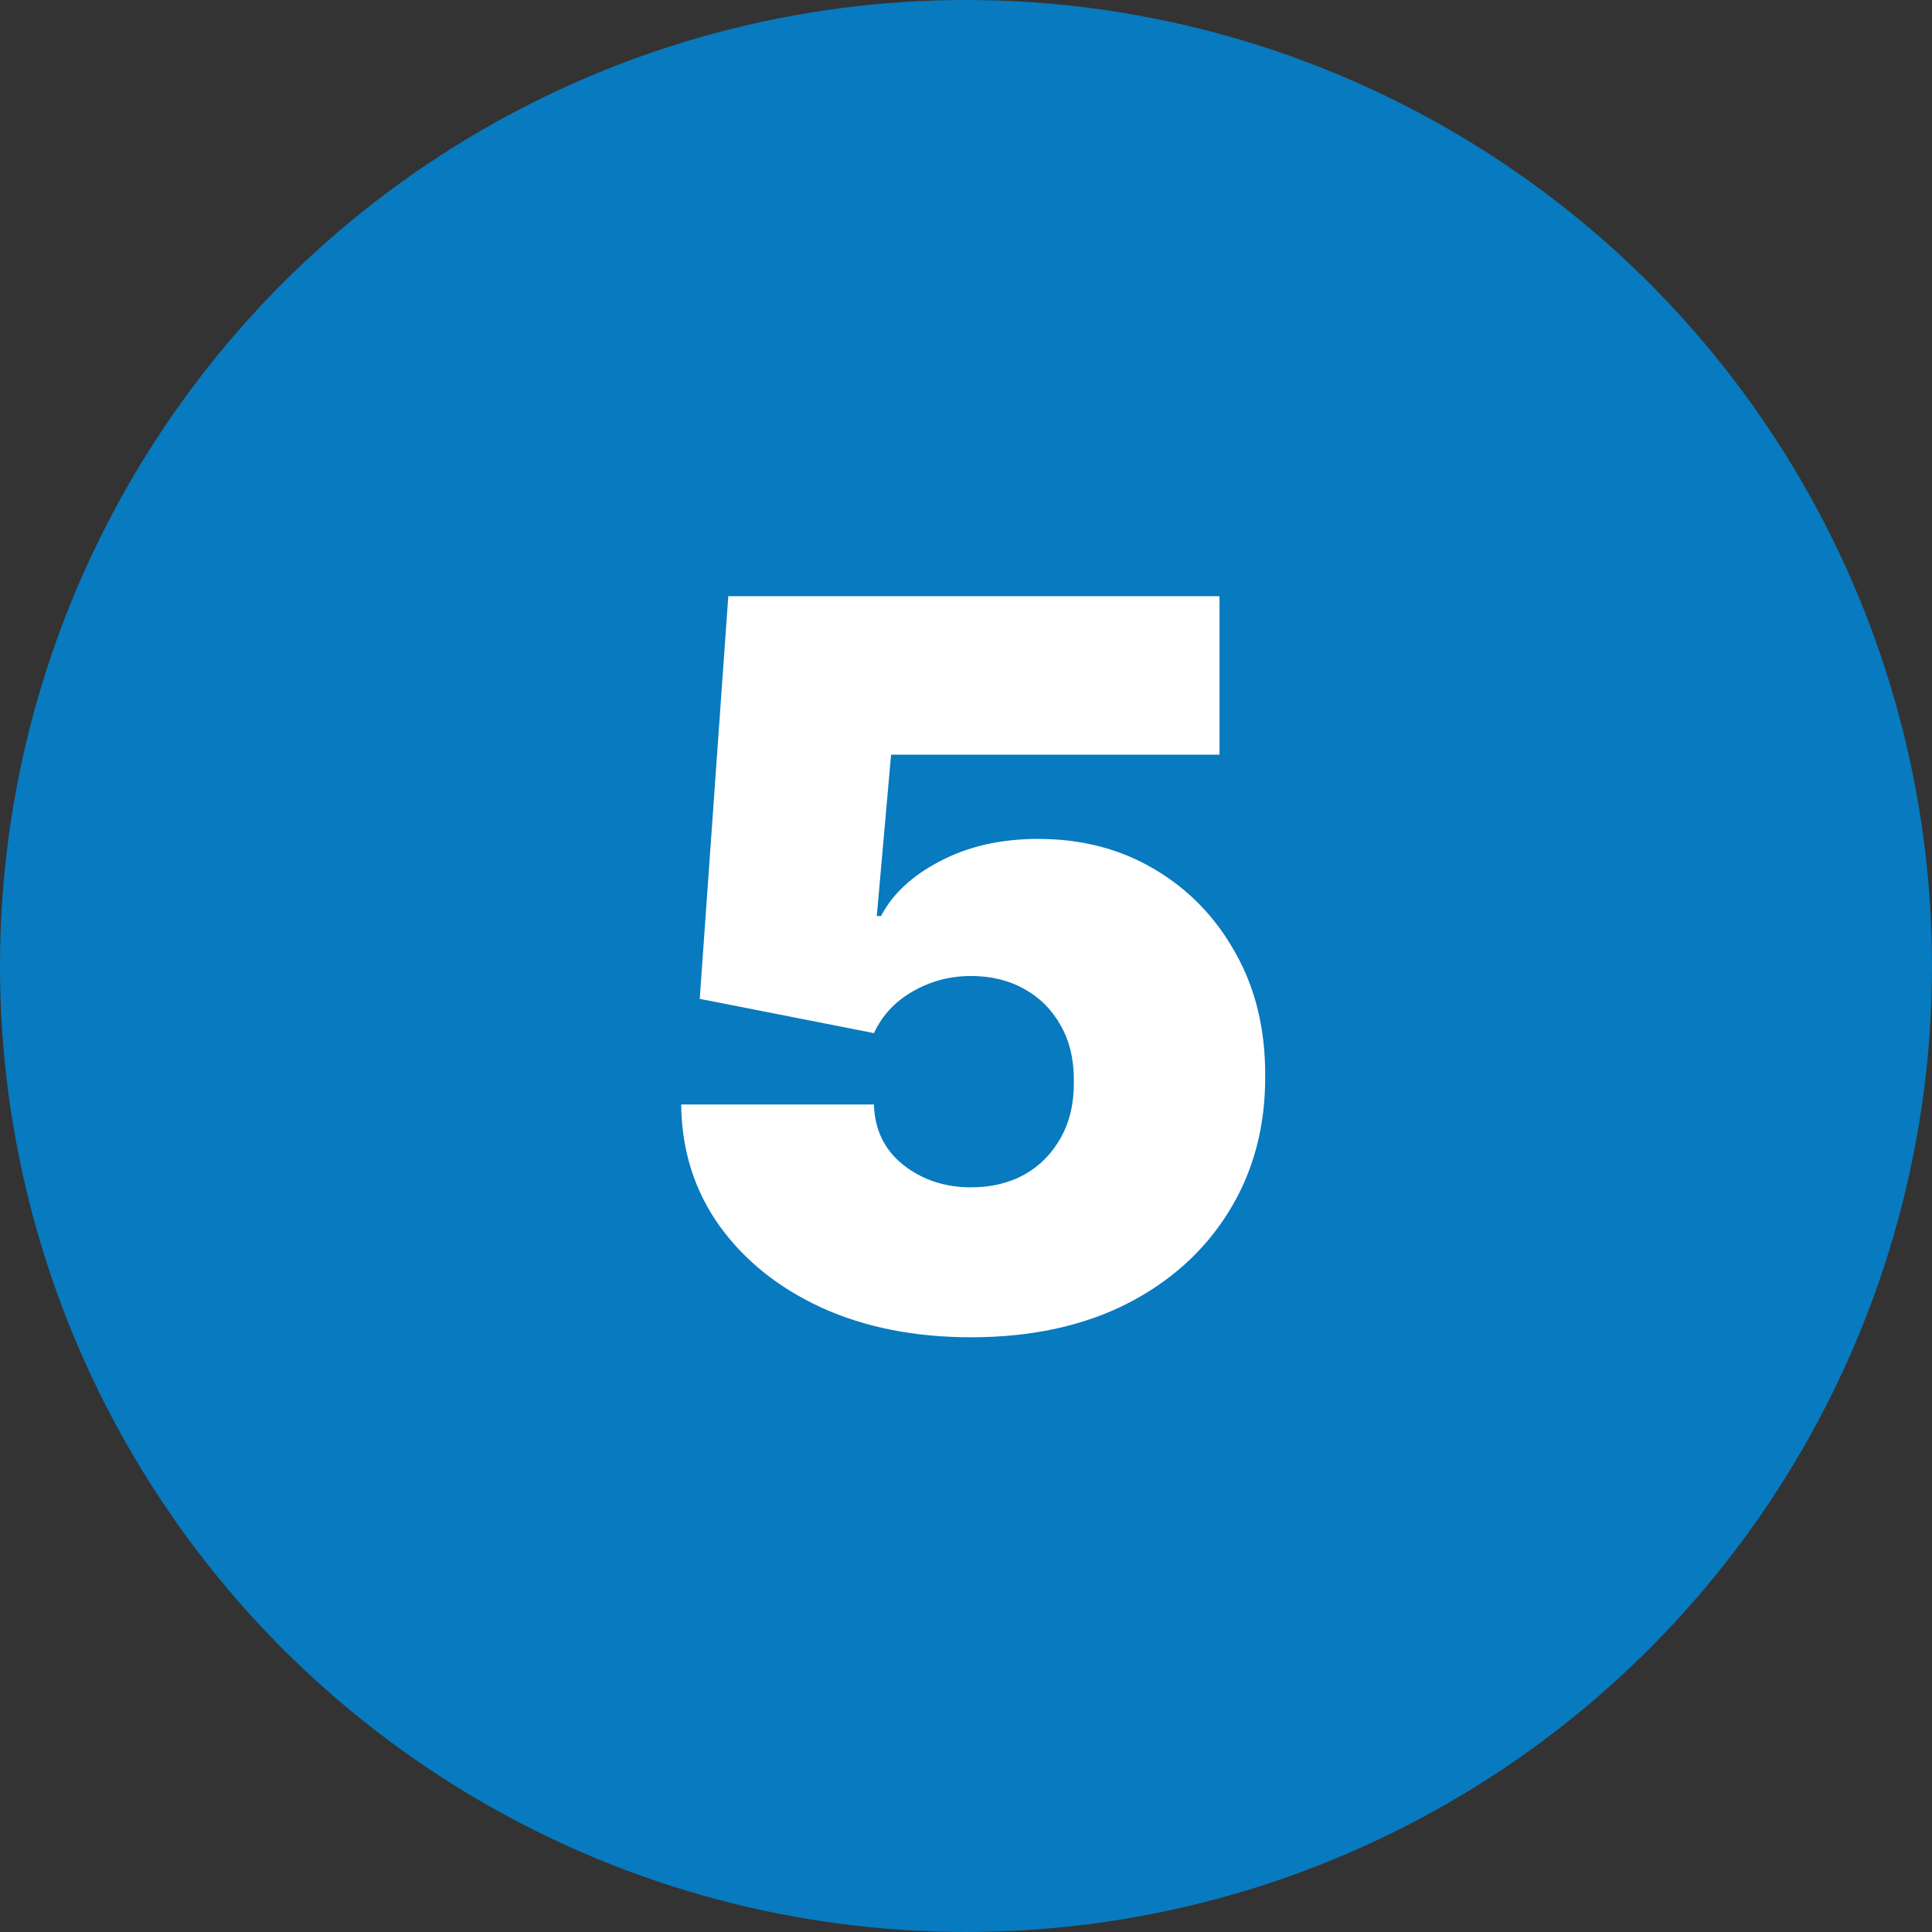 <?xml version="1.0" encoding="UTF-8"?> <svg xmlns="http://www.w3.org/2000/svg" width="246" height="246" viewBox="0 0 246 246" fill="none"><rect x="0" y="0" width="246" height="246" fill="#333333" stroke="none"/><circle cx="123" cy="123" r="123" fill="#087ABF"></circle><path d="M123.642 170.273C116.491 170.273 110.142 169.015 104.597 166.5C99.082 163.955 94.733 160.455 91.552 156C88.4 151.546 86.794 146.424 86.733 140.636H111.279C111.37 143.849 112.612 146.409 115.006 148.318C117.43 150.227 120.309 151.182 123.642 151.182C126.218 151.182 128.491 150.636 130.461 149.546C132.43 148.424 133.976 146.849 135.097 144.818C136.218 142.788 136.764 140.424 136.733 137.727C136.764 135 136.218 132.636 135.097 130.636C133.976 128.606 132.43 127.046 130.461 125.955C128.491 124.833 126.218 124.273 123.642 124.273C120.976 124.273 118.506 124.924 116.233 126.227C113.991 127.5 112.339 129.273 111.279 131.546L89.097 127.182L92.733 75.909H155.279V96.091H113.461L111.642 116.636H112.188C113.642 113.818 116.158 111.485 119.733 109.636C123.309 107.758 127.461 106.818 132.188 106.818C137.733 106.818 142.673 108.106 147.006 110.682C151.37 113.258 154.809 116.818 157.324 121.364C159.87 125.879 161.127 131.091 161.097 137C161.127 143.485 159.582 149.243 156.461 154.273C153.37 159.273 149.021 163.197 143.415 166.046C137.809 168.864 131.218 170.273 123.642 170.273Z" fill="white"></path></svg> 